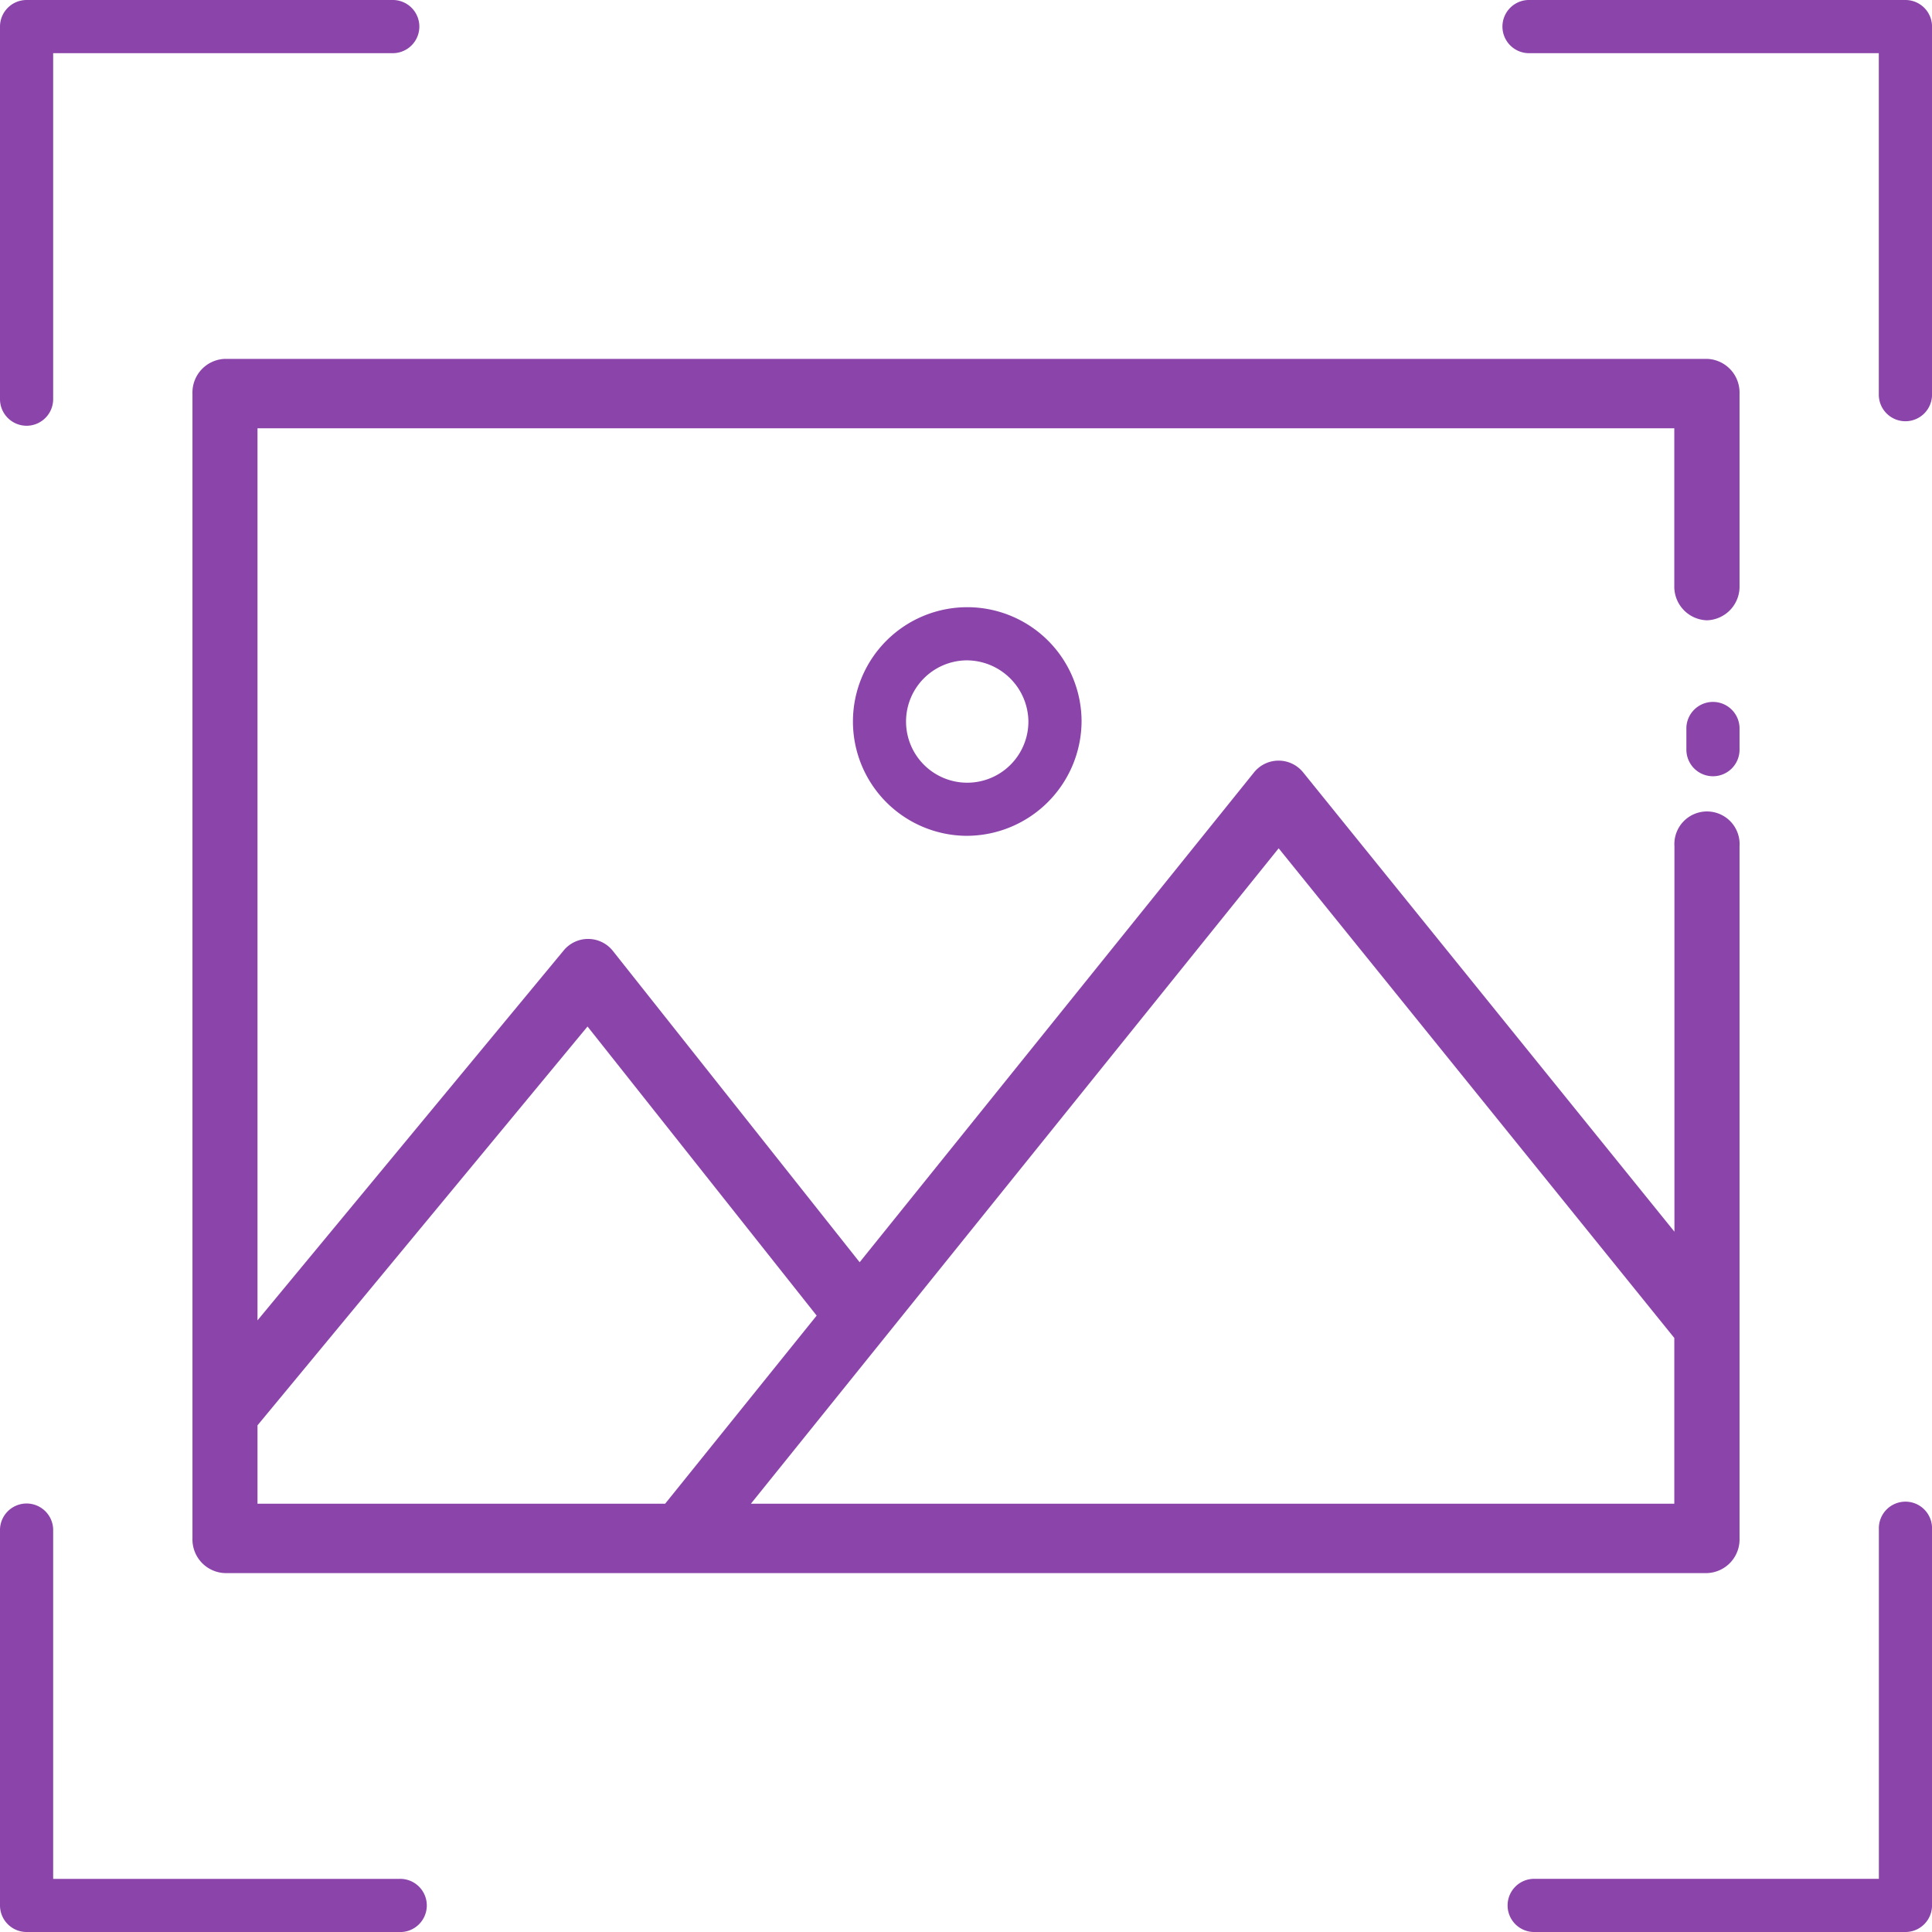 <svg xmlns="http://www.w3.org/2000/svg" width="60" height="60" viewBox="0 0 60 60">
  <g id="feature_enhancement" transform="translate(-1286.591 -2753)">
    <g id="image-processing" transform="translate(1286.591 2753)">
      <path id="Path_34" data-name="Path 34" d="M12.4,105.028H.826A.826.826,0,0,1,0,104.2V92.518a.826.826,0,0,1,1.651,0v10.86H12.4a.826.826,0,1,1,0,1.651Z" transform="translate(0 -45.028)" fill="#8b44aa"/>
      <path id="Path_35" data-name="Path 35" d="M104.384,105.028H92.826a.826.826,0,0,1,0-1.651h10.733V92.518a.826.826,0,1,1,1.651,0V104.2A.826.826,0,0,1,104.384,105.028Z" transform="translate(-45.209 -45.028)" fill="#8b44aa"/>
      <path id="Path_36" data-name="Path 36" d="M104.156,13.082a.826.826,0,0,1-.826-.826V1.651H92.439a.826.826,0,0,1,0-1.651h11.718a.826.826,0,0,1,.826.826V12.257A.826.826,0,0,1,104.156,13.082Z" transform="translate(-44.982)" fill="#8b44aa"/>
      <path id="Path_37" data-name="Path 37" d="M.826,13.222A.826.826,0,0,1,0,12.4V.826A.826.826,0,0,1,.826,0h11.4a.826.826,0,0,1,0,1.651H1.651V12.4A.826.826,0,0,1,.826,13.222Z" transform="translate(0 0)" fill="#8b44aa"/>
      <path id="Path_38" data-name="Path 38" d="M106.346,47.011a.826.826,0,0,1-.826-.826V45.5a.826.826,0,0,1,1.651,0v.689A.825.825,0,0,1,106.346,47.011Z" transform="translate(-53.148 -22.904)" fill="#8b44aa"/>
      <path id="Path_39" data-name="Path 39" d="M61.515,35.119a1.046,1.046,0,0,0,1.011-1.077V28.077A1.046,1.046,0,0,0,61.515,27H15.491a1.046,1.046,0,0,0-1.011,1.077V63.632a1.046,1.046,0,0,0,1.011,1.077H61.515a1.046,1.046,0,0,0,1.011-1.077v-21.5a1.013,1.013,0,1,0-2.022,0V54.106L48.977,39.847a.979.979,0,0,0-1.533,0L35.2,55.055l-7.661-9.665a.982.982,0,0,0-1.531-.017L16.5,56.86V29.155h44v4.887a1.046,1.046,0,0,0,1.011,1.077ZM48.213,42.2,60.5,57.407v5.147H31.823ZM26.749,47.734l7.116,8.978-4.706,5.843H16.5V60.12Z" transform="translate(-8.503 -15.855)" fill="#8b44aa"/>
      <path id="Path_40" data-name="Path 40" d="M56.895,45.171a3.55,3.55,0,1,1,3.589-3.55,3.574,3.574,0,0,1-3.589,3.55Zm0-5.449a1.9,1.9,0,1,0,1.938,1.9A1.921,1.921,0,0,0,56.895,39.722Z" transform="translate(-26.895 -19.214)" fill="#8b44aa"/>
    </g>
  </g>
</svg>
